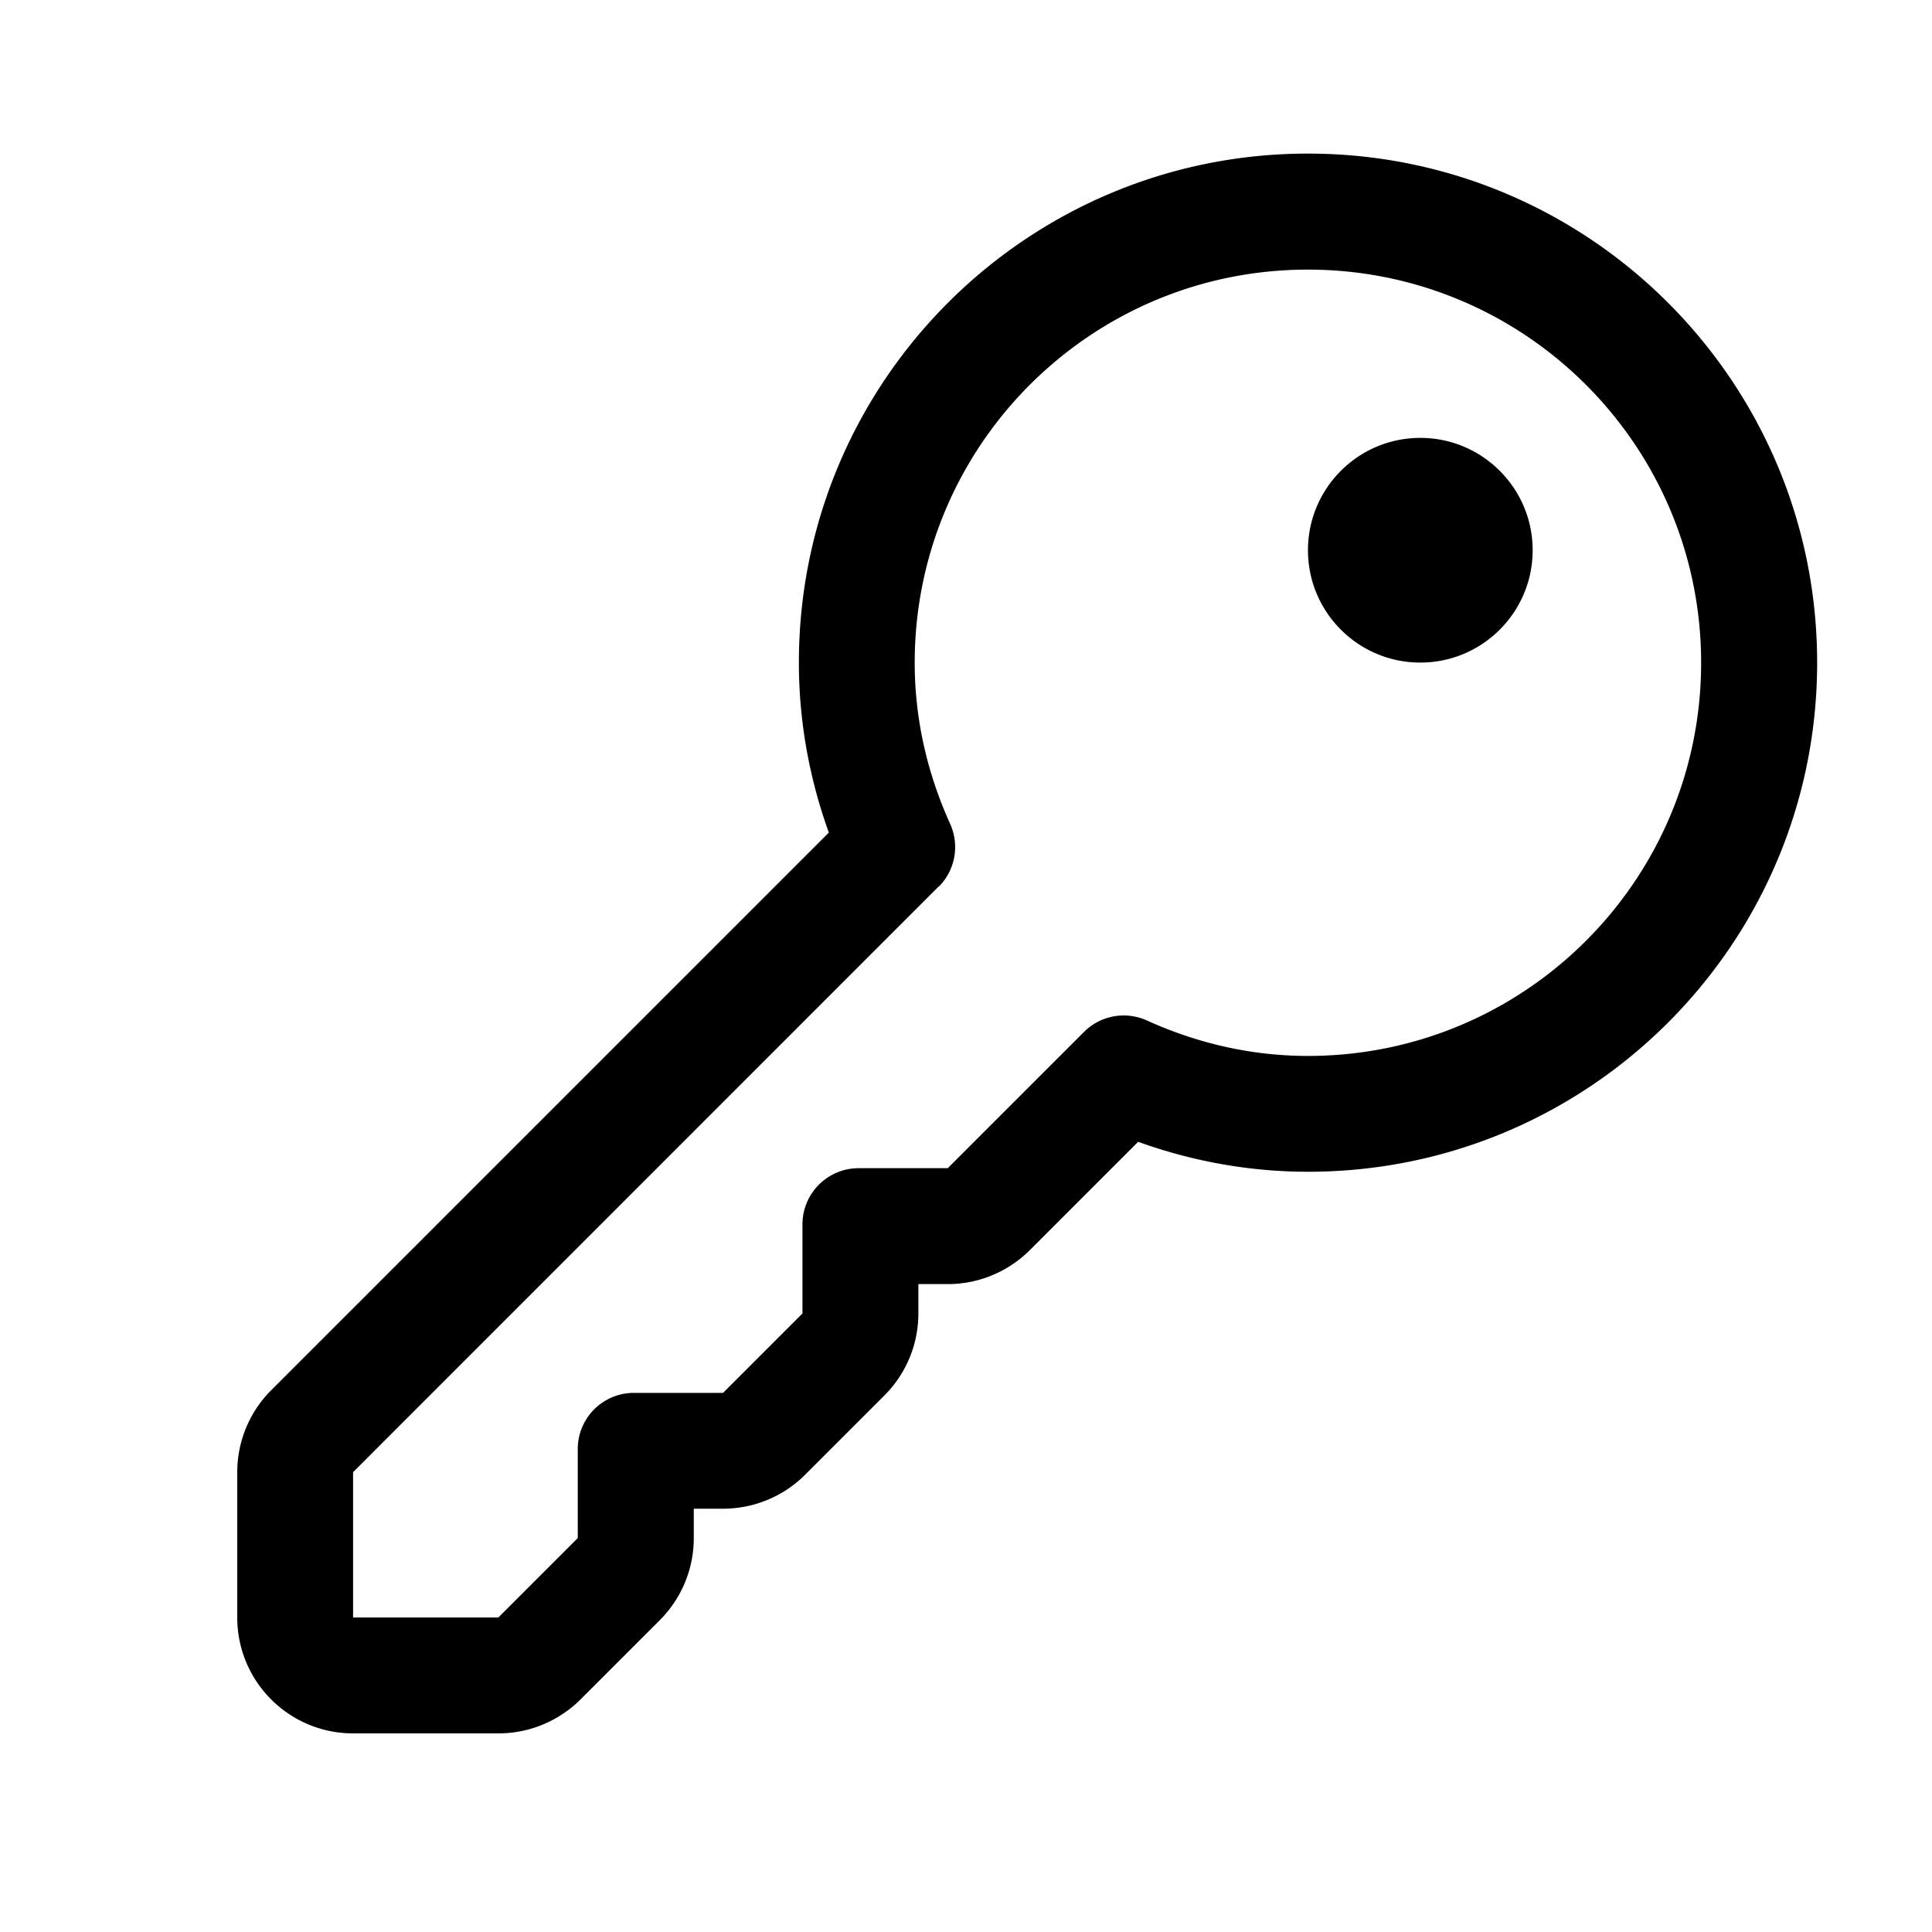 <svg xmlns="http://www.w3.org/2000/svg" viewBox="0 0 20 20" fill="currentColor">
<path fill-rule="evenodd" d="M2.807 14.392a1.2 1.2 0 0 0-.351.848v1.504c0 .663.537 1.2 1.2 1.2h1.504c.318 0 .624-.127.849-.351l.822-.822a1.2 1.2 0 0 0 .351-.849v-.304h.303c.318 0 .624-.126.849-.351l.822-.822a1.2 1.2 0 0 0 .351-.849v-.303h.304c.318 0 .623-.126.849-.351l1.122-1.122c.547.197 1.139.31 1.759.31 2.91 0 5.27-2.36 5.27-5.27 0-2.911-2.361-5.27-5.271-5.27-2.91 0-5.27 2.36-5.27 5.27 0 .621.113 1.212.31 1.759L2.807 14.392Zm6.91-5.215-6.062 6.063v1.504h1.504l.822-.822v-.922a.581.581 0 0 1 .582-.581h.922l.822-.822v-.922a.582.582 0 0 1 .582-.582h.922l1.411-1.411a.582.582 0 0 1 .651-.118c.513.233 1.075.367 1.667.367 2.248 0 4.07-1.822 4.07-4.07 0-2.248-1.823-4.07-4.071-4.07-2.248 0-4.07 1.822-4.07 4.07 0 .592.134 1.153.367 1.668a.581.581 0 0 1-.119.651Zm6.149-3.481c0 .642-.521 1.163-1.163 1.163-.642 0-1.163-.521-1.163-1.163 0-.642.521-1.163 1.163-1.163.642 0 1.163.521 1.163 1.163Z"/>
</svg>
